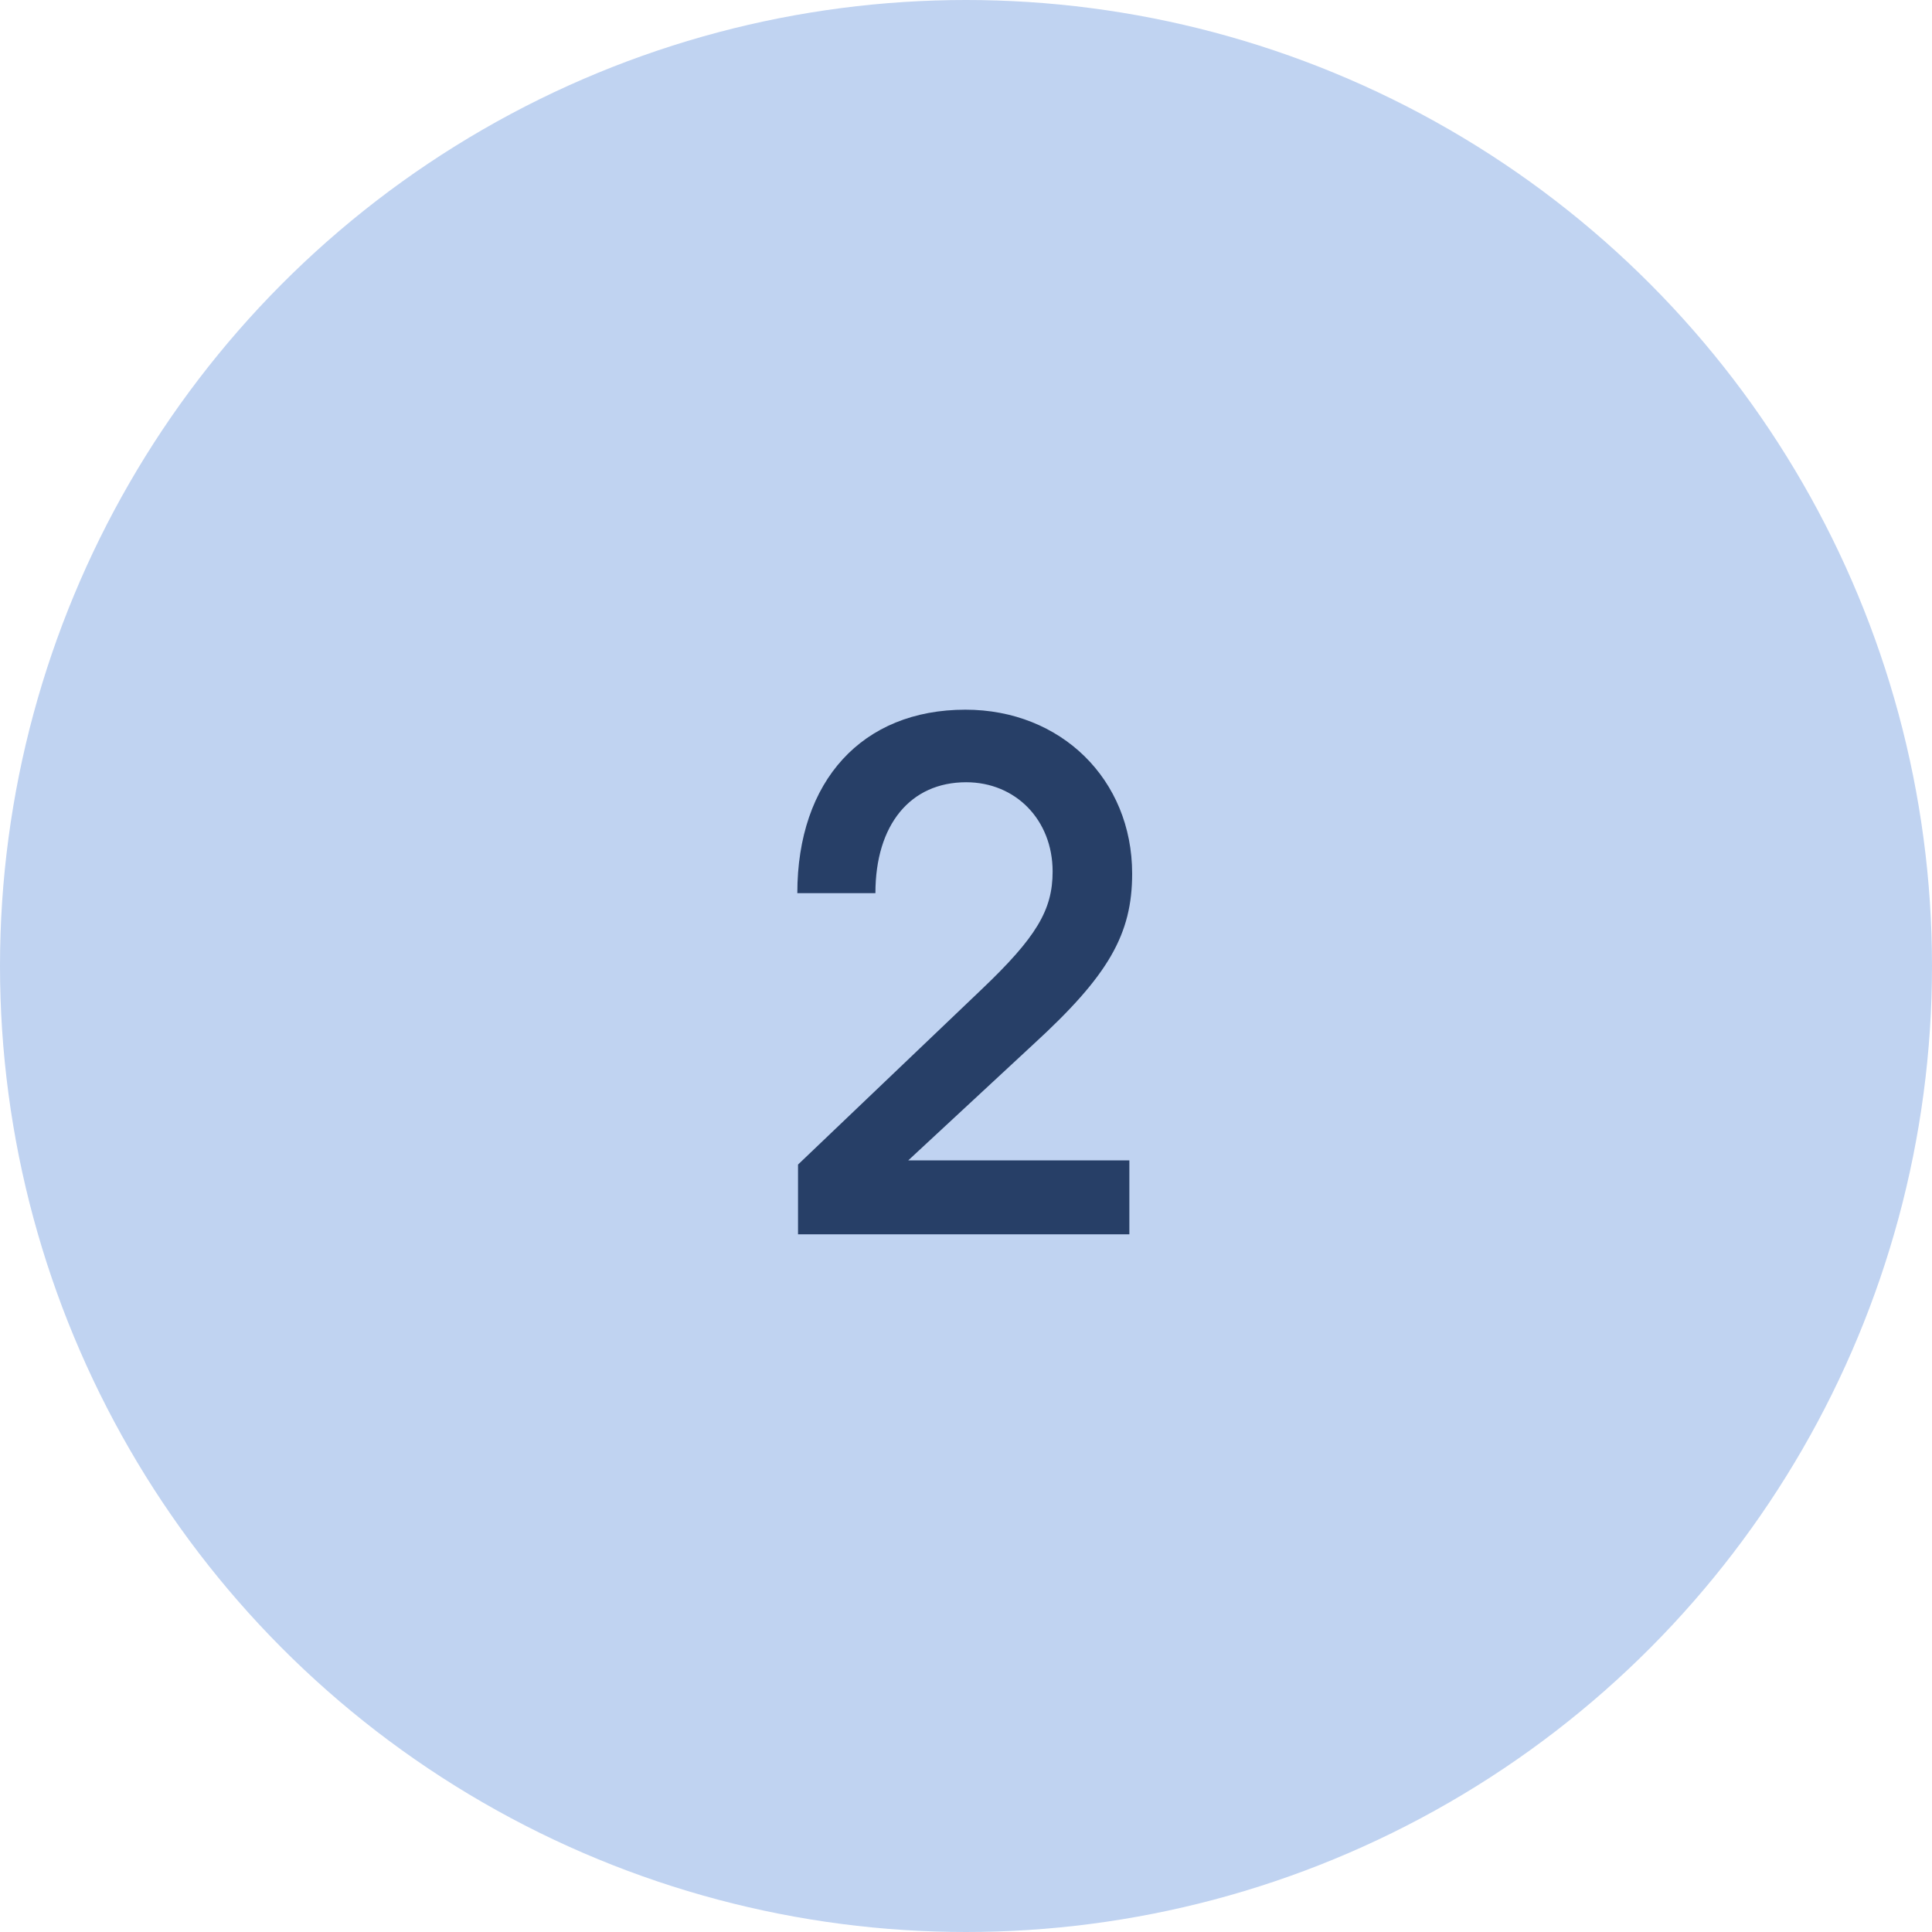 <?xml version="1.0" encoding="UTF-8"?> <svg xmlns="http://www.w3.org/2000/svg" width="36" height="36" viewBox="0 0 36 36" fill="none"><circle data-figma-bg-blur-radius="5.76" cx="18" cy="18" r="18" fill="#C0D3F1"></circle><path d="M14.87 23V21.7L18.276 18.45C19.316 17.462 19.614 16.955 19.614 16.24C19.614 15.278 18.925 14.576 18.003 14.576C16.962 14.576 16.312 15.369 16.312 16.643H14.857C14.857 14.55 16.066 13.224 17.989 13.224C19.77 13.224 21.096 14.524 21.096 16.279C21.096 17.41 20.654 18.177 19.264 19.451L16.924 21.622H21.044V23H14.87Z" fill="#273F67"></path><defs><clipPath id="bgblur_0_405_92_clip_path" transform="translate(5.76 5.76)"><circle cx="18" cy="18" r="18"></circle></clipPath></defs></svg> 
